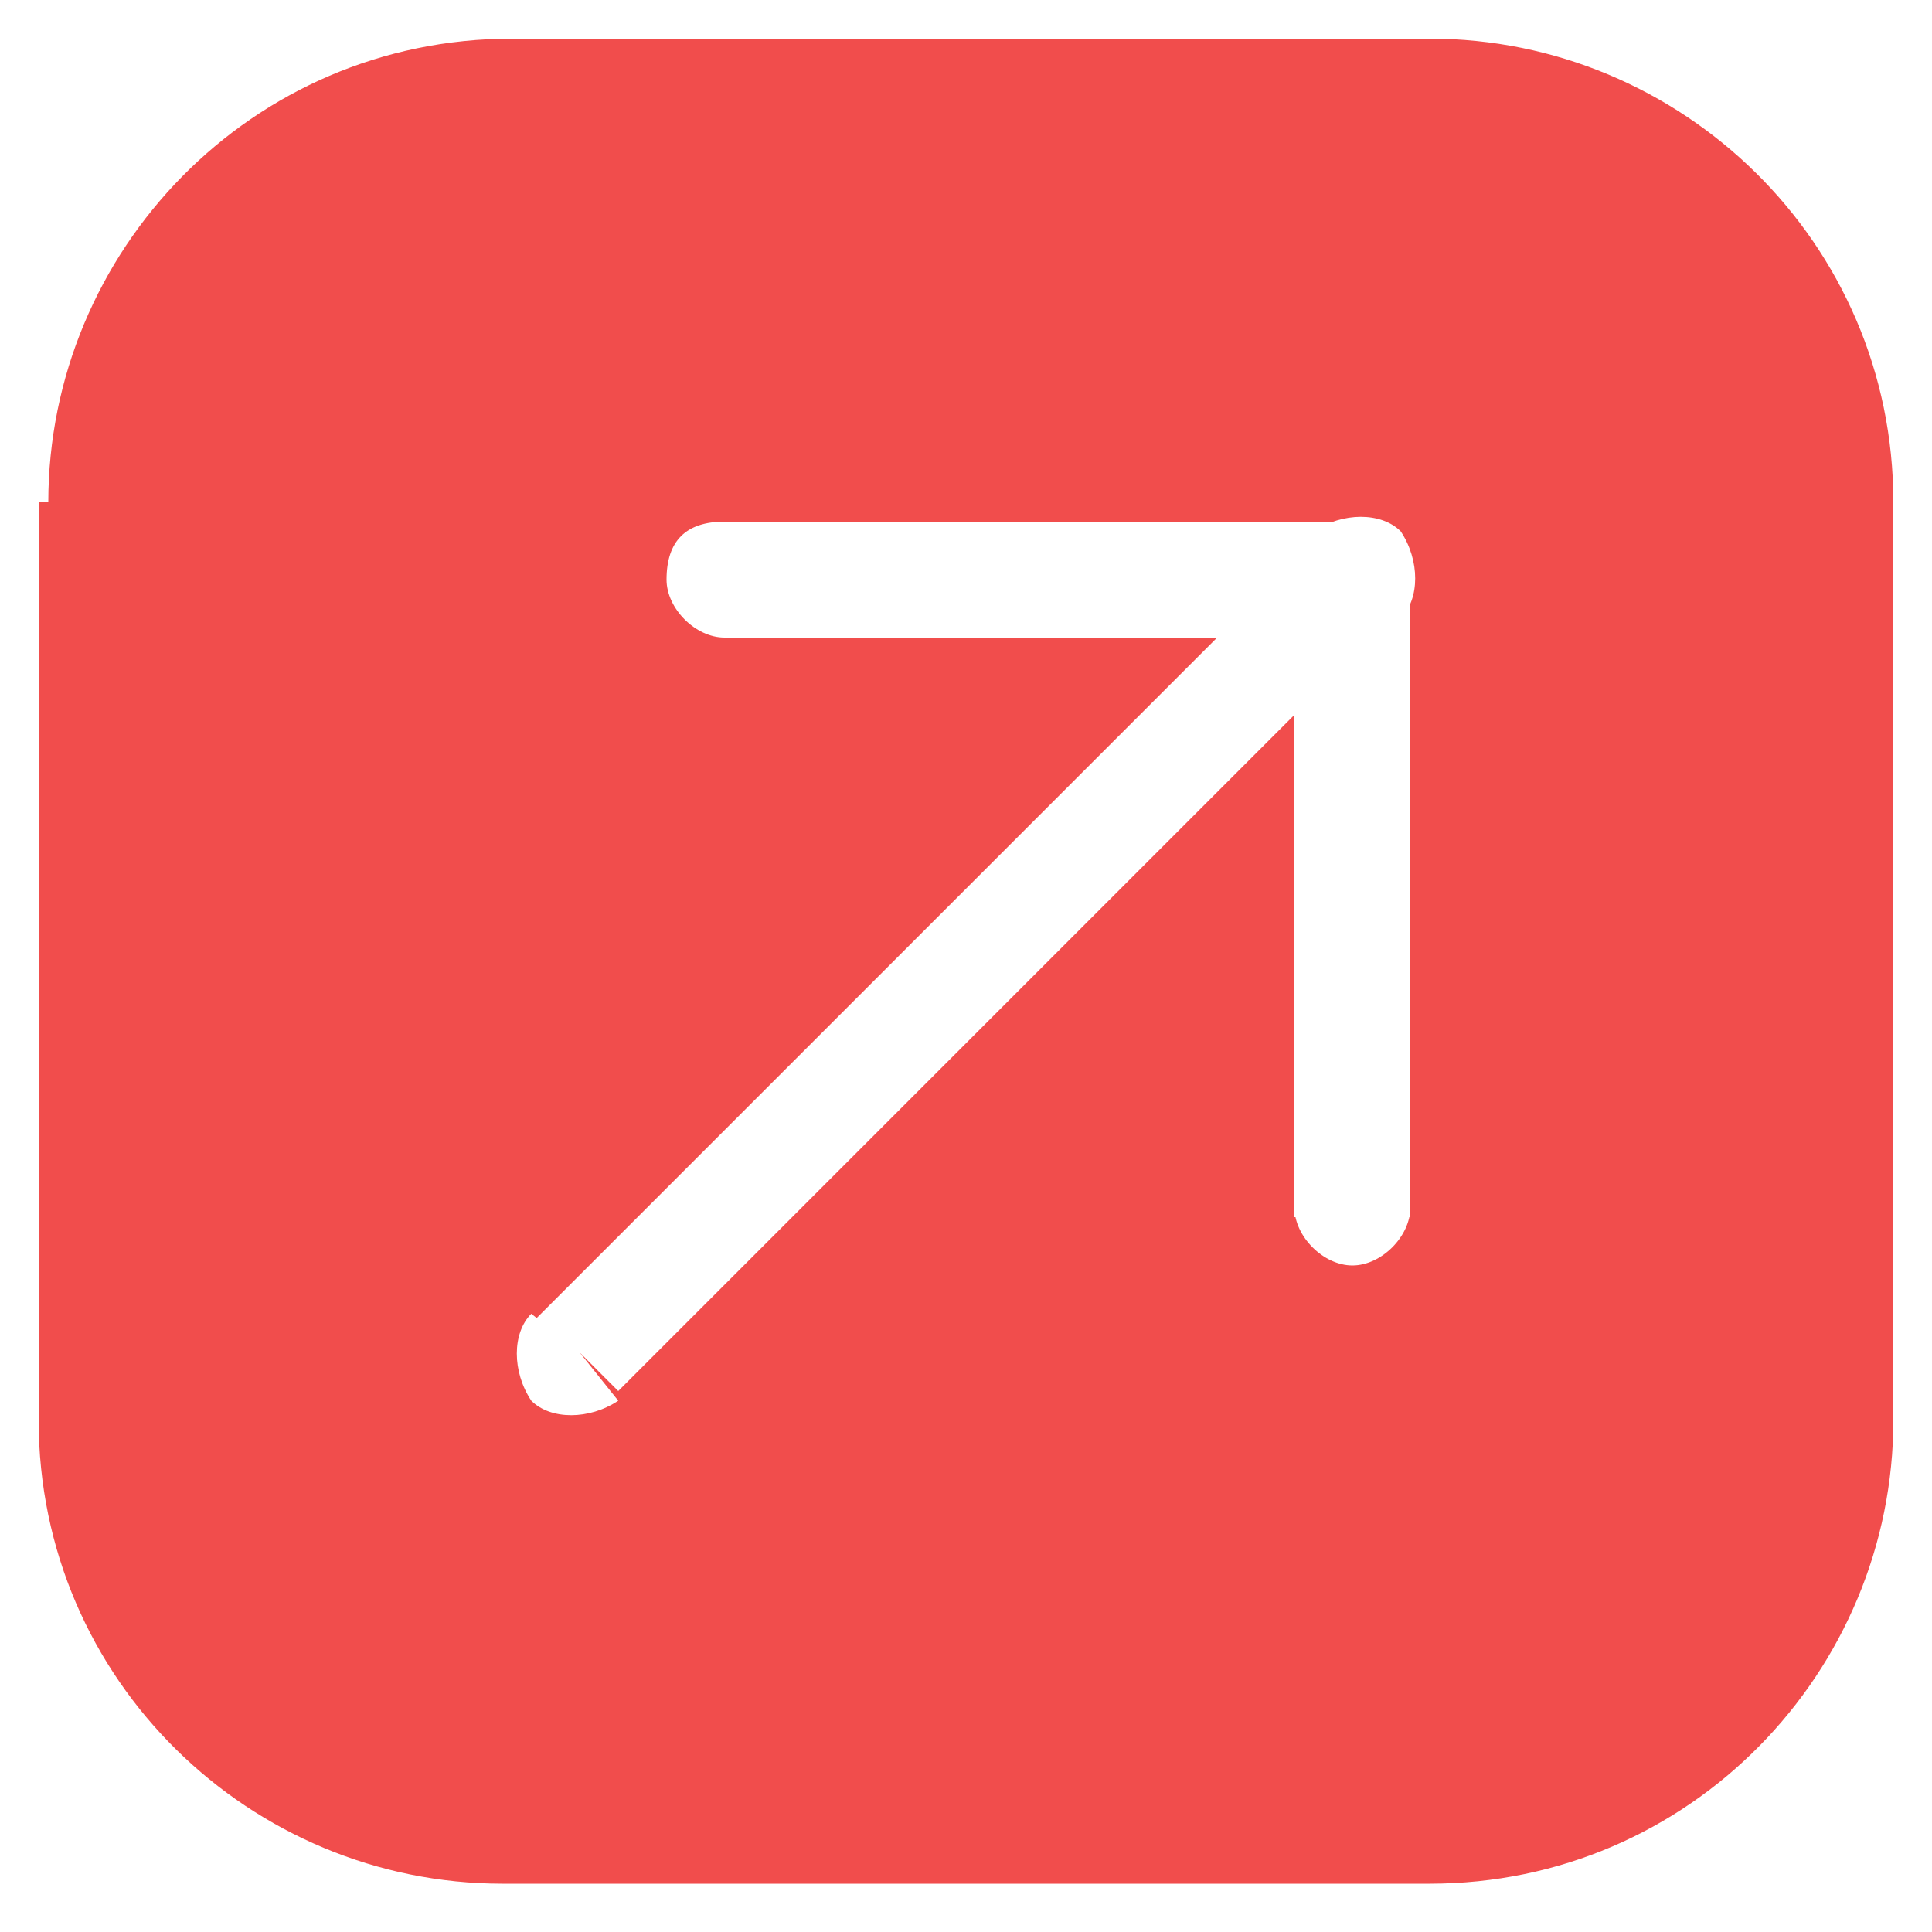 <?xml version="1.0" encoding="utf-8"?>
<!-- Generator: Adobe Illustrator 25.4.1, SVG Export Plug-In . SVG Version: 6.00 Build 0)  -->
<svg version="1.1" id="Layer_1" xmlns="http://www.w3.org/2000/svg" xmlns:xlink="http://www.w3.org/1999/xlink" x="0px" y="0px"
	 viewBox="0 0 20 20" style="enable-background:new 0 0 20 20;" xml:space="preserve">
<style type="text/css">
	.st0{fill:#FFFFFF;}
	.st1{fill:#F8F9FB;}
	.st2{clip-path:url(#SVGID_00000060019635835743878430000003290521203702730647_);fill:#EDF9FE;}
	.st3{clip-path:url(#SVGID_00000060019635835743878430000003290521203702730647_);fill:#051C26;}
	.st4{filter:url(#Adobe_OpacityMaskFilter);}
	.st5{clip-path:url(#SVGID_00000060019635835743878430000003290521203702730647_);}
	
		.st6{clip-path:url(#SVGID_00000060019635835743878430000003290521203702730647_);mask:url(#SVGID_00000120553850413005138670000001865692697447582884_);}
	.st7{clip-path:url(#SVGID_00000012459729601093735190000004933347995577762220_);fill:#051C26;}
	.st8{clip-path:url(#SVGID_00000012459729601093735190000004933347995577762220_);fill:#FFFFFF;}
	.st9{filter:url(#Adobe_OpacityMaskFilter_00000137128923091339882040000008953987641721474466_);}
	
		.st10{clip-path:url(#SVGID_00000060019635835743878430000003290521203702730647_);mask:url(#SVGID_00000181806455116724828960000010207134227585848227_);}
	.st11{clip-path:url(#SVGID_00000005248420770391888530000013071699263155126145_);fill:#051C26;}
	.st12{clip-path:url(#SVGID_00000005248420770391888530000013071699263155126145_);fill:#FFFFFF;}
	.st13{filter:url(#Adobe_OpacityMaskFilter_00000140700505132682057490000002728907420404376493_);}
	
		.st14{clip-path:url(#SVGID_00000060019635835743878430000003290521203702730647_);mask:url(#SVGID_00000176004607425661090690000013753780943482235793_);}
	.st15{clip-path:url(#SVGID_00000083768575593904221860000016759078147312265626_);fill:#007BB5;}
	.st16{clip-path:url(#SVGID_00000083768575593904221860000016759078147312265626_);fill:#FFFFFF;}
	.st17{clip-path:url(#SVGID_00000060019635835743878430000003290521203702730647_);fill:#4460A0;}
	
		.st18{clip-path:url(#SVGID_00000060019635835743878430000003290521203702730647_);fill-rule:evenodd;clip-rule:evenodd;fill:#FFFFFF;}
	.st19{clip-path:url(#SVGID_00000060019635835743878430000003290521203702730647_);fill:#FFFFFF;}
	.st20{clip-path:url(#SVGID_00000060019635835743878430000003290521203702730647_);fill:#575C6B;}
	.st21{clip-path:url(#SVGID_00000060019635835743878430000003290521203702730647_);fill:#42545C;}
	.st22{clip-path:url(#SVGID_00000067214116257991286860000012883753902187861408_);fill:#A1AAAD;}
	.st23{filter:url(#Adobe_OpacityMaskFilter_00000001635001891376332340000006240604308946584481_);}
	.st24{clip-path:url(#SVGID_00000043440111364669102270000010657213962817960884_);}
	.st25{mask:url(#SVGID_00000043427157572343557270000016668755884513142693_);}
	.st26{clip-path:url(#SVGID_00000073701115091187515620000018372725626271236495_);fill:#FFFFFF;}
	.st27{clip-path:url(#SVGID_00000073701115091187515620000018372725626271236495_);}
	.st28{clip-path:url(#SVGID_00000083780235748074574250000016489495475362212264_);fill:#051C26;}
	.st29{fill:#051C26;}
	.st30{fill:#26A9E0;}
	.st31{fill:#728086;}
	.st32{clip-path:url(#SVGID_00000008837926567939910610000003924384137120566162_);}
	.st33{fill:#42545C;}
	.st34{fill:#F14D4C;}
	.st35{clip-path:url(#SVGID_00000072989748748204706690000001221864538674580098_);fill:#F8F9FB;}
	.st36{clip-path:url(#SVGID_00000072989748748204706690000001221864538674580098_);fill:#A1AAAD;}
	.st37{clip-path:url(#SVGID_00000181080881547955360800000016776936090990655167_);fill:#F8F9FB;}
	.st38{clip-path:url(#SVGID_00000181080881547955360800000016776936090990655167_);fill:#A1AAAD;}
	.st39{clip-path:url(#SVGID_00000031907734407547495570000001633503161454419615_);fill:#F8F9FB;}
	.st40{clip-path:url(#SVGID_00000031907734407547495570000001633503161454419615_);fill:#A1AAAD;}
	.st41{clip-path:url(#SVGID_00000084510166942839868860000010065146198190592905_);fill:#F8F9FB;}
	.st42{clip-path:url(#SVGID_00000084510166942839868860000010065146198190592905_);fill:#A1AAAD;}
	.st43{clip-path:url(#SVGID_00000084510166942839868860000010065146198190592905_);fill:#051C26;}
	.st44{clip-path:url(#SVGID_00000160190560580621646190000005101185173390354063_);fill:#F8F9FB;}
	.st45{clip-path:url(#SVGID_00000160190560580621646190000005101185173390354063_);fill:#A1AAAD;}
	.st46{clip-path:url(#SVGID_00000067197235657817504690000004536488538489001353_);fill:#F8F9FB;}
	.st47{clip-path:url(#SVGID_00000067197235657817504690000004536488538489001353_);fill:#A1AAAD;}
	.st48{fill:#FAFAFA;}
	.st49{filter:url(#Adobe_OpacityMaskFilter_00000077286108164803152640000014423262163043731359_);}
	.st50{mask:url(#SVGID_00000049911411702481490540000012862989928072256430_);fill:#D6D6D6;}
	.st51{filter:url(#Adobe_OpacityMaskFilter_00000140704428215613819600000002742020318421566645_);}
	.st52{mask:url(#SVGID_00000120540179092543970910000015769524018619909508_);fill:#C1C1C1;}
	.st53{fill:#1C3AA9;}
	.st54{fill:#4285F4;}
	.st55{fill:#ABABAB;}
	.st56{fill:#A6A6A6;}
	.st57{fill:none;}
	.st58{fill:#E6E6E6;}
	.st59{clip-path:url(#SVGID_00000133507810737247609360000006481542704356152200_);}
</style>
<g>
	<path class="st34" d="M0.5,5.2c0-2.6,2.1-4.8,4.8-4.8h9.5c2.6,0,4.8,2.1,4.8,4.8v9.5c0,2.6-2.1,4.8-4.8,4.8H5.2
		c-2.6,0-4.8-2.1-4.8-4.8V5.2z"/>
	<path class="st0" d="M6,14l0.4,0.4l8.1-8.1L14,6l-0.4-0.4l-8.1,8.1L6,14z M14.5,6.4c0.2-0.2,0.2-0.6,0-0.9c-0.2-0.2-0.6-0.2-0.9,0
		L14,6L14.5,6.4z M5.5,13.6c-0.2,0.2-0.2,0.6,0,0.9c0.2,0.2,0.6,0.2,0.9,0L6,14L5.5,13.6z"/>
	<path class="st0" d="M14,6h-0.6v6.6H14h0.6V6H14z M7.5,6v0.6H14V6V5.4H7.5V6z M13.4,12.5c0,0.3,0.3,0.6,0.6,0.6
		c0.3,0,0.6-0.3,0.6-0.6H14H13.4z M14,6h0.6c0-0.3-0.3-0.6-0.6-0.6V6z M7.5,5.4C7.1,5.4,6.9,5.6,6.9,6c0,0.3,0.3,0.6,0.6,0.6V6V5.4z
		"/>
</g>
</svg>
